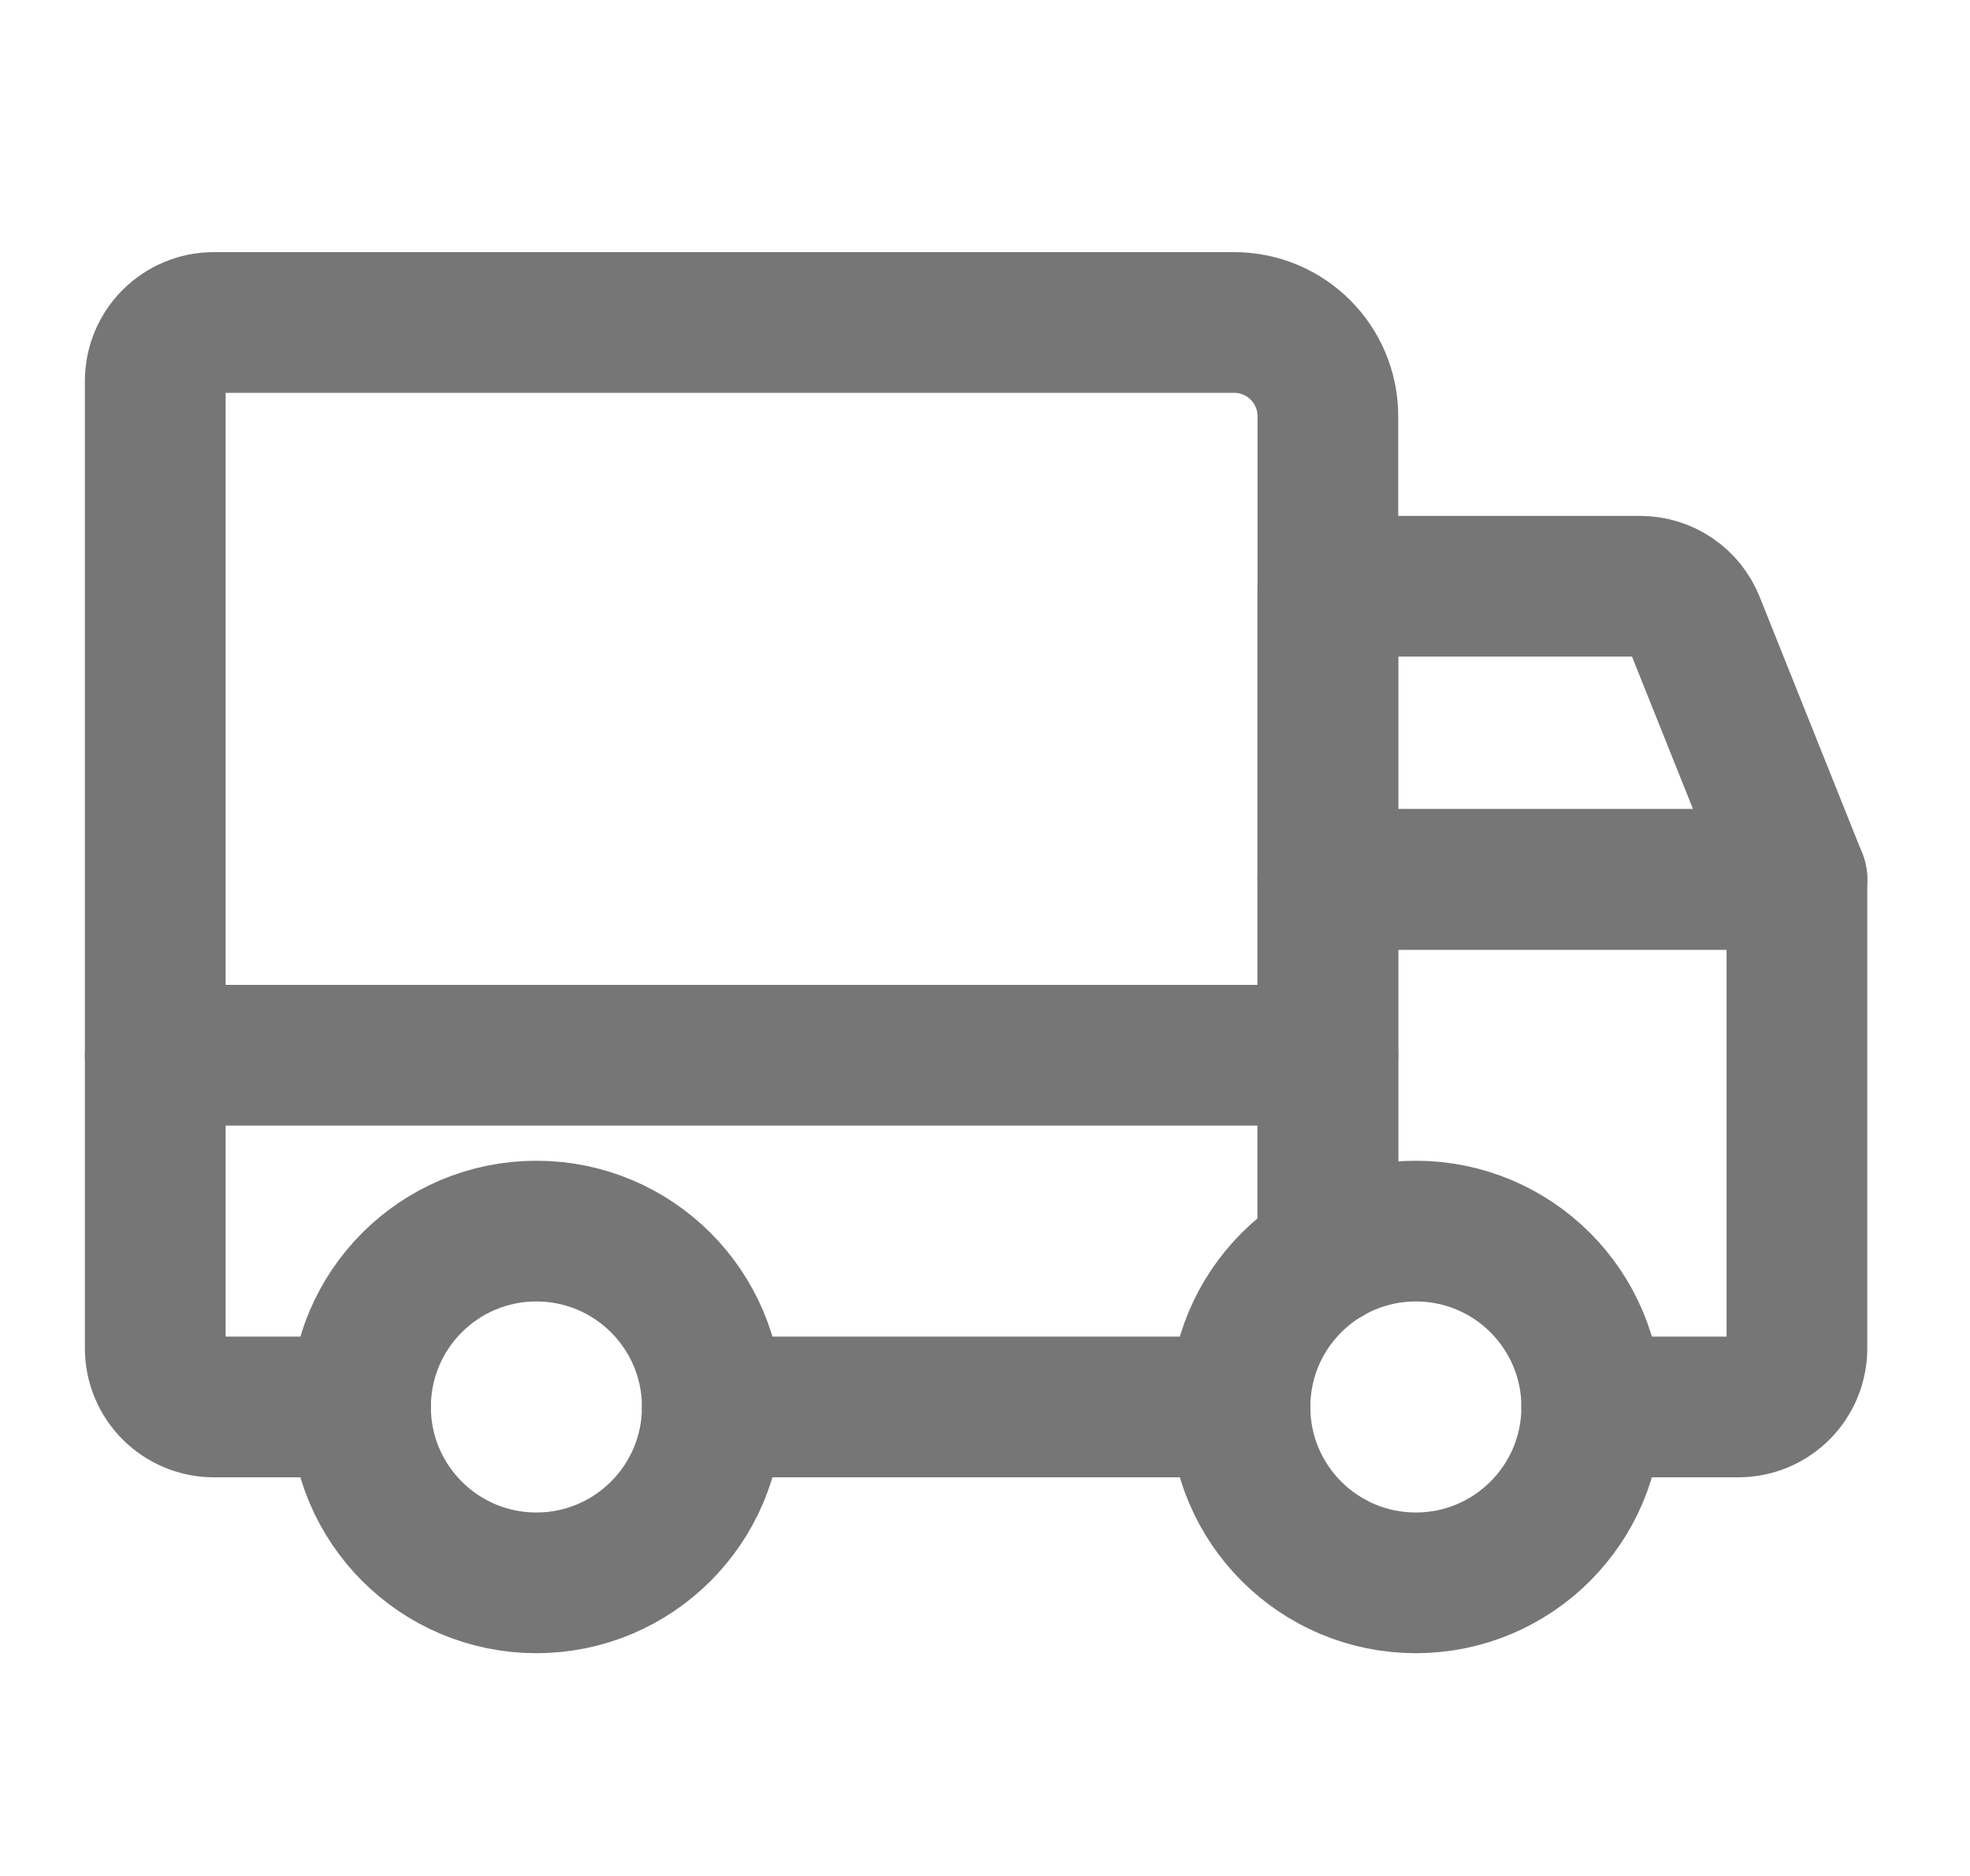<svg width="21" height="20" viewBox="0 0 21 20" fill="none" xmlns="http://www.w3.org/2000/svg">
<path d="M19.155 9.375H14.155V6.25H17.482C17.607 6.25 17.729 6.287 17.832 6.357C17.936 6.427 18.016 6.527 18.062 6.643L19.155 9.375Z" stroke="#767676" stroke-width="1.5" stroke-linecap="round" stroke-linejoin="round"/>
<path d="M1.655 11.25H14.155" stroke="#767676" stroke-width="1.5" stroke-linecap="round" stroke-linejoin="round"/>
<path d="M15.093 16.875C16.128 16.875 16.968 16.035 16.968 15C16.968 13.964 16.128 13.125 15.093 13.125C14.057 13.125 13.218 13.964 13.218 15C13.218 16.035 14.057 16.875 15.093 16.875Z" stroke="#767676" stroke-width="1.5" stroke-miterlimit="10"/>
<path d="M5.718 16.875C6.753 16.875 7.593 16.035 7.593 15C7.593 13.964 6.753 13.125 5.718 13.125C4.682 13.125 3.843 13.964 3.843 15C3.843 16.035 4.682 16.875 5.718 16.875Z" stroke="#767676" stroke-width="1.5" stroke-miterlimit="10"/>
<path d="M13.218 15H7.593" stroke="#767676" stroke-width="1.5" stroke-linecap="round" stroke-linejoin="round"/>
<path d="M3.843 15H2.28C2.115 15 1.956 14.934 1.838 14.817C1.721 14.7 1.655 14.541 1.655 14.375V5.625C1.655 5.52 1.655 4.671 1.655 4.062C1.655 3.717 1.935 3.438 2.28 3.438V3.438H13.155C13.708 3.438 14.155 3.885 14.155 4.438V13.376" stroke="#767676" stroke-width="1.5" stroke-linecap="round" stroke-linejoin="round"/>
<path d="M14.155 13.376V9.375H19.155V14.375C19.155 14.541 19.089 14.7 18.972 14.817C18.855 14.934 18.696 15 18.53 15H16.968" stroke="#767676" stroke-width="1.5" stroke-linecap="round" stroke-linejoin="round"/>
</svg>
